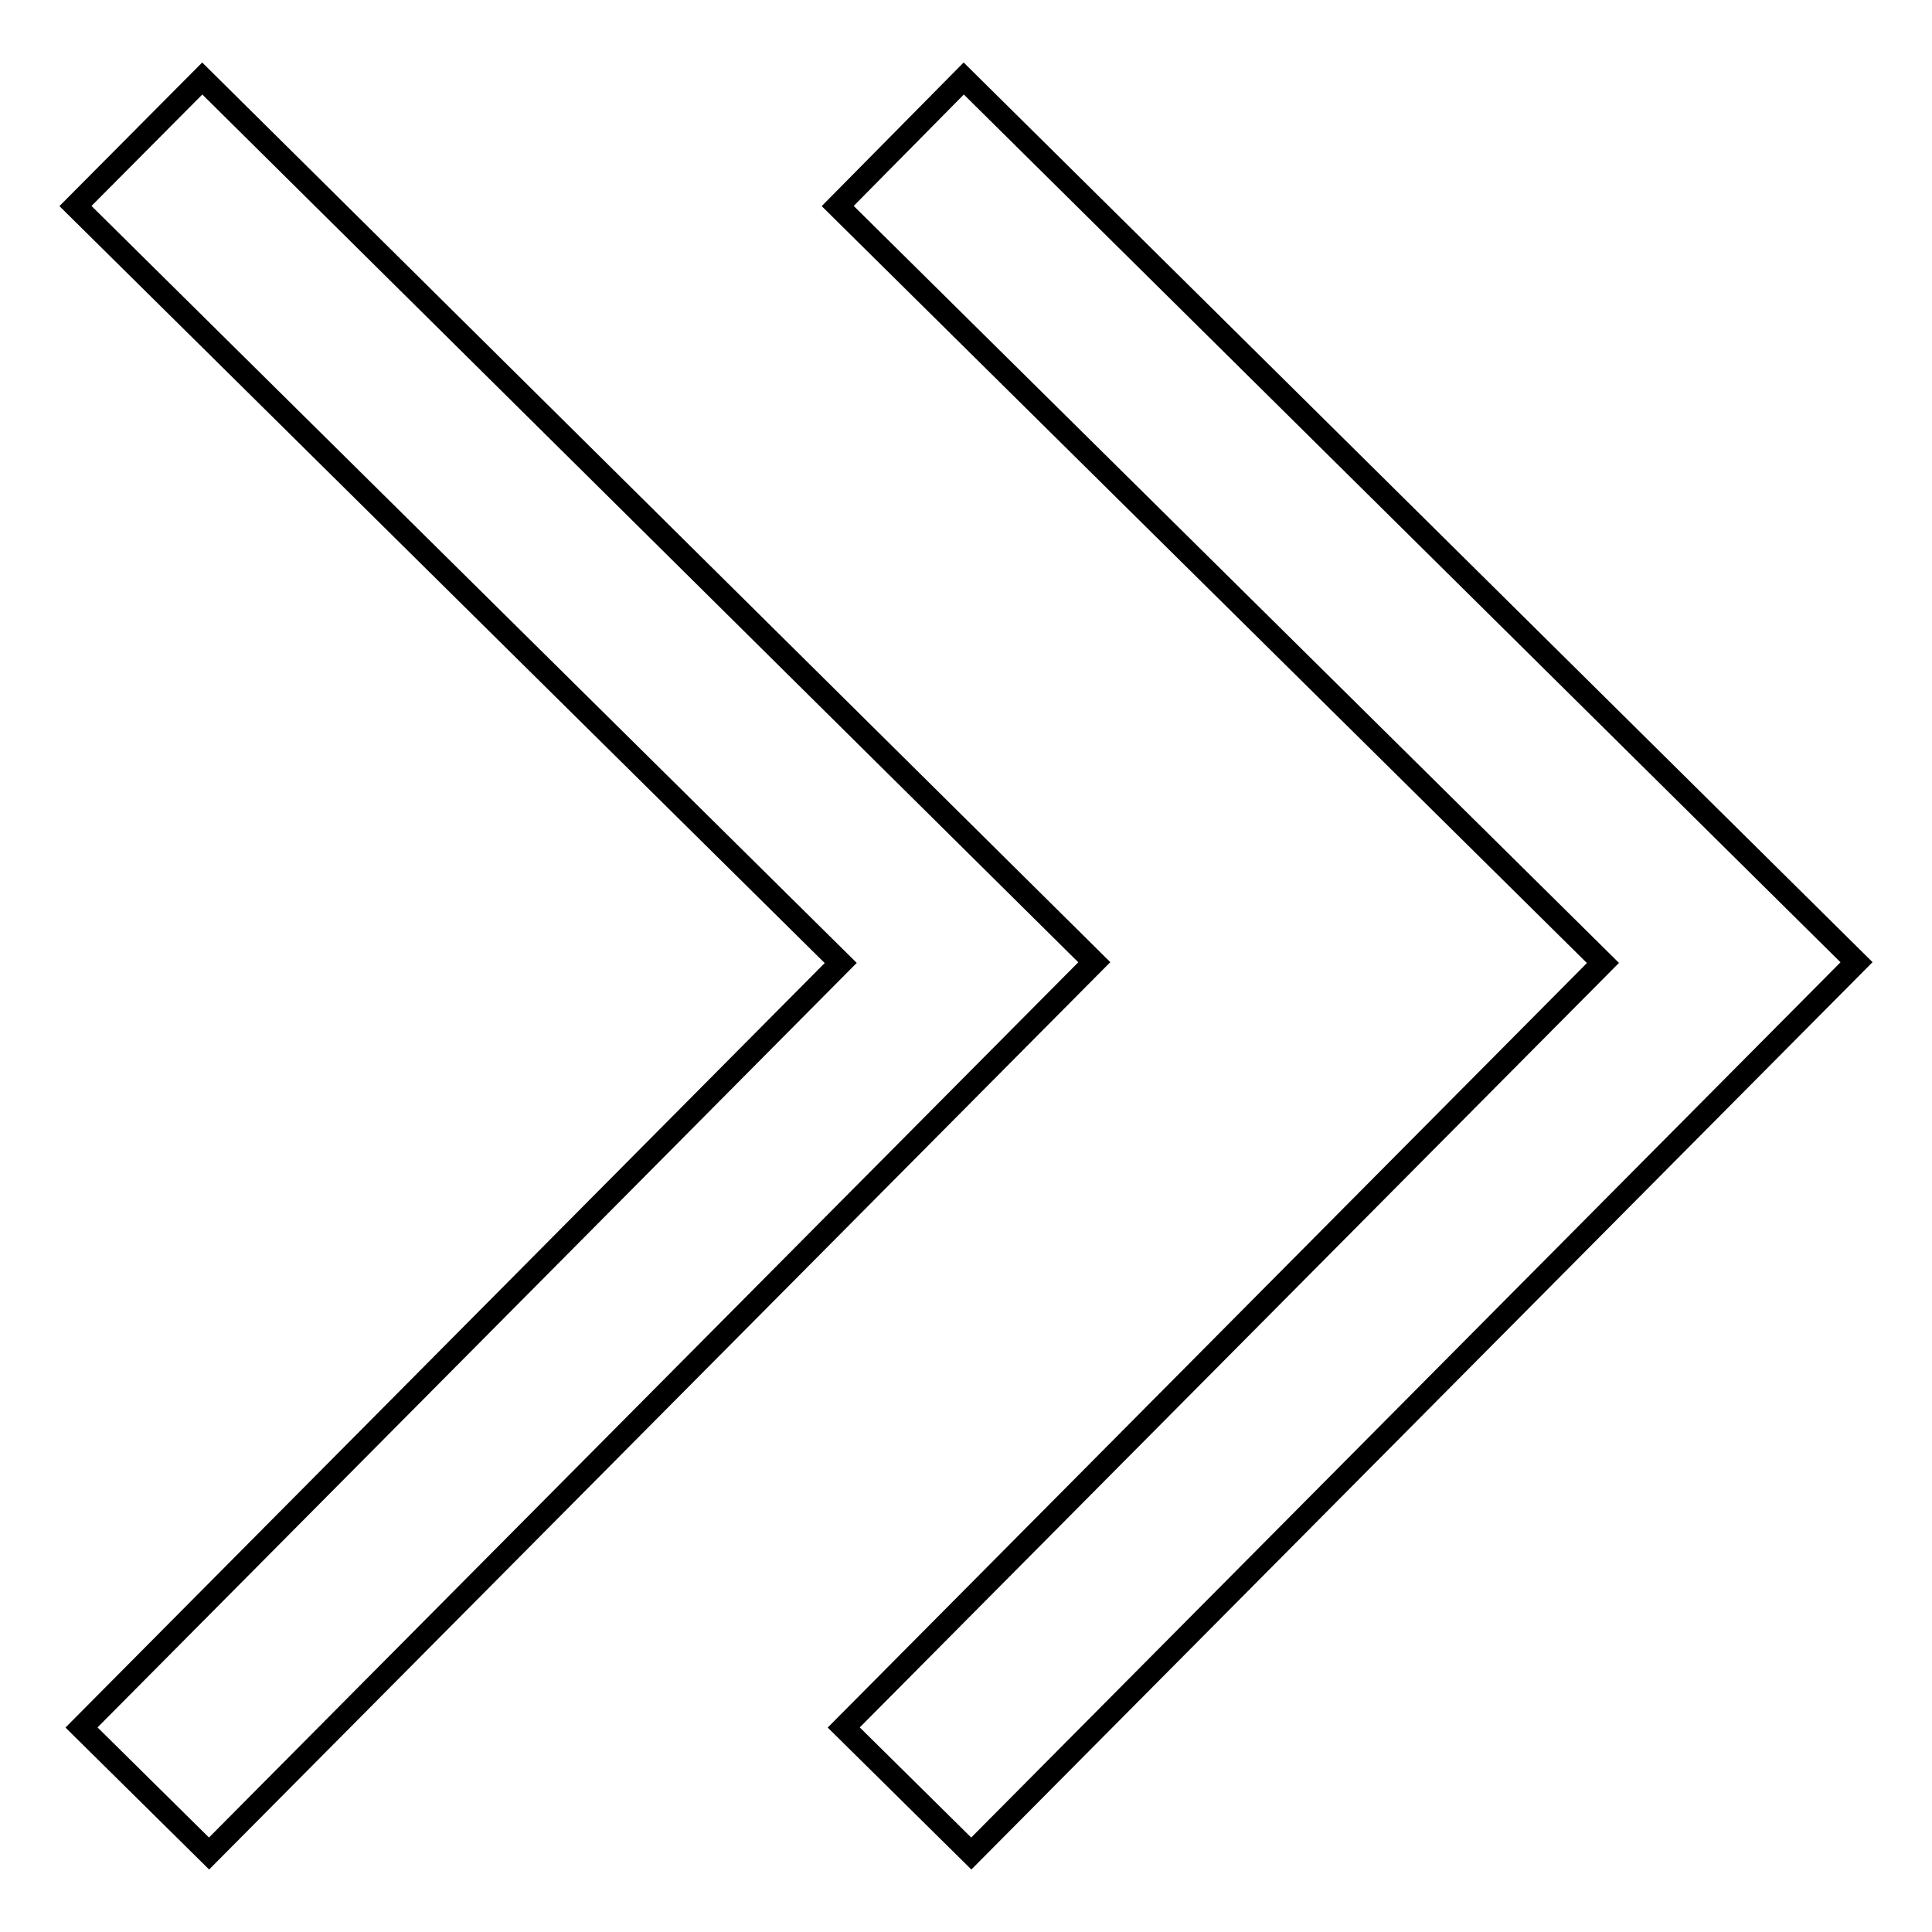 <?xml version="1.0" encoding="utf-8"?>
<!-- Svg Vector Icons : http://www.onlinewebfonts.com/icon -->
<!DOCTYPE svg PUBLIC "-//W3C//DTD SVG 1.1//EN" "http://www.w3.org/Graphics/SVG/1.1/DTD/svg11.dtd">
<svg version="1.1" xmlns="http://www.w3.org/2000/svg" xmlns:xlink="http://www.w3.org/1999/xlink" x="0px" y="0px" viewBox="0 0 256 256" enable-background="new 0 0 256 256" xml:space="preserve">
<g><g><path stroke-width="3" fill-opacity="0" stroke="#000000"  d="M246,127.5L127.7,10.4L111,27.3l101.4,100.3L111.8,228.9l16.9,16.7L246,127.5z"/><path stroke-width="3" fill-opacity="0" stroke="#000000"  d="M145,127.5L26.8,10.4L10,27.3l101.4,100.3L10.8,228.9l16.9,16.7L145,127.5z"/></g></g>
</svg>